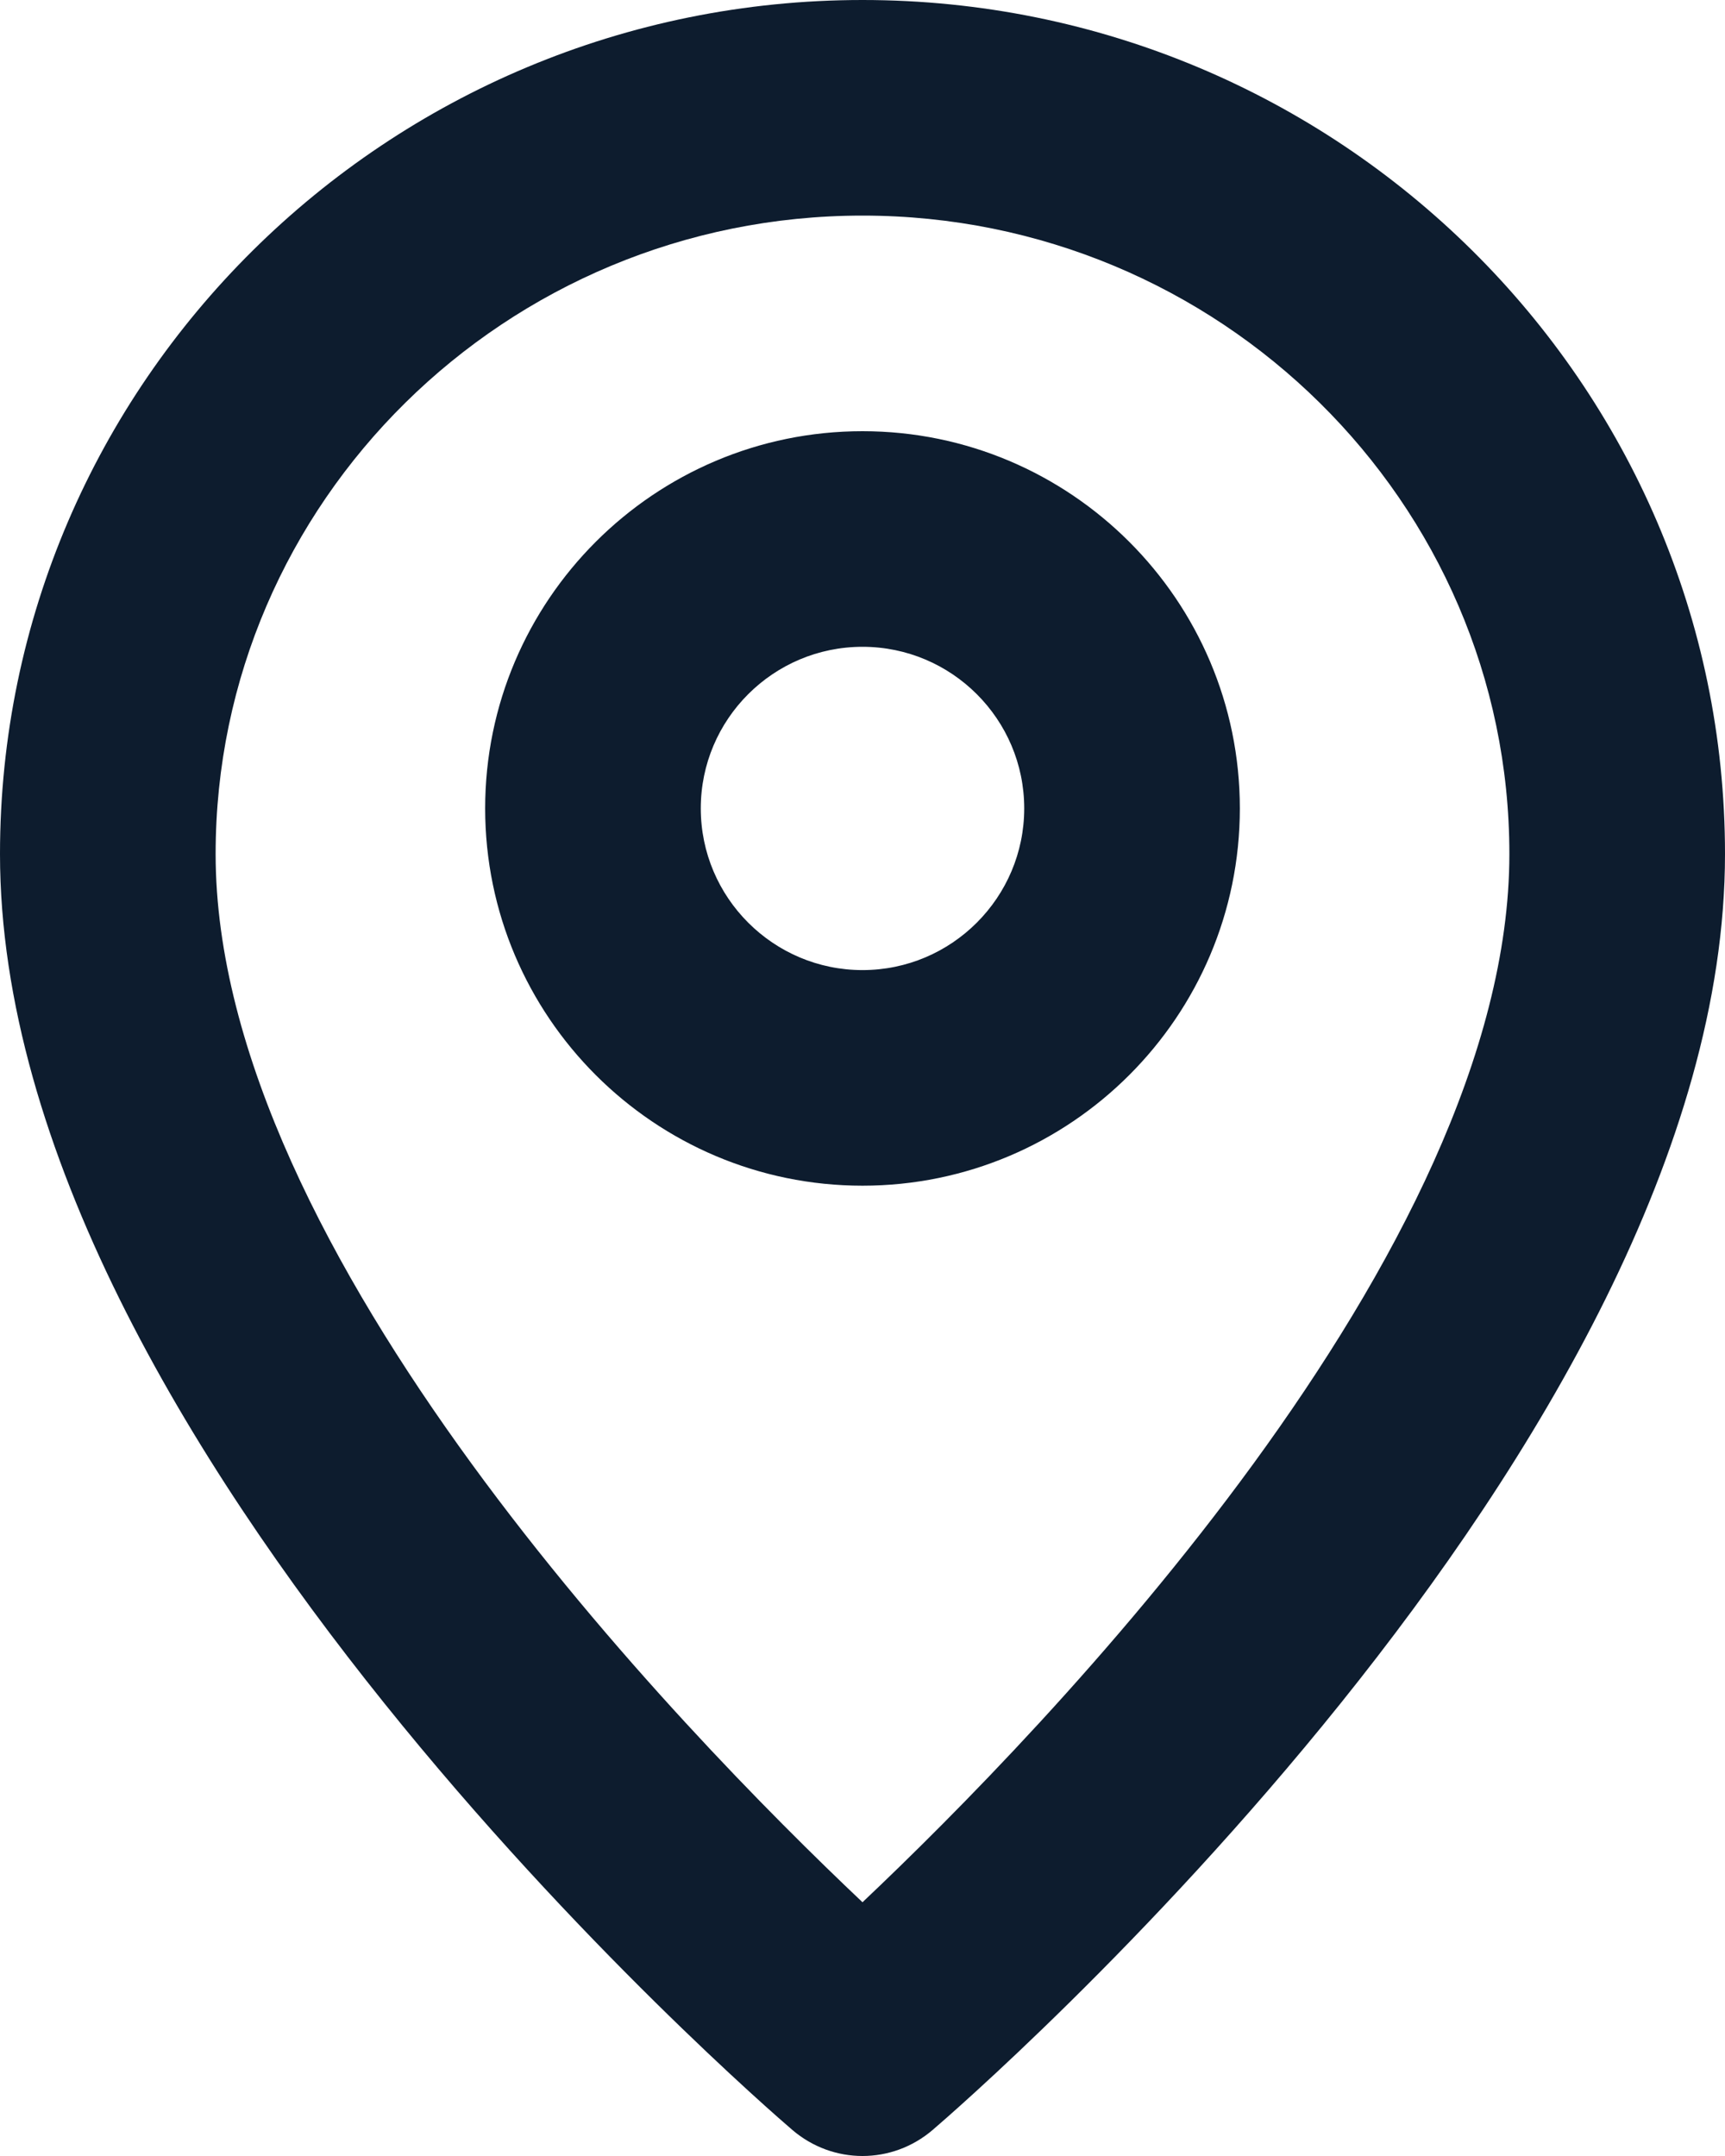 <?xml version="1.0" encoding="UTF-8"?>
<svg width="16px" height="20px" viewBox="0 0 16 20" version="1.1" xmlns="http://www.w3.org/2000/svg" xmlns:xlink="http://www.w3.org/1999/xlink">
    <title>🎨 Icon Сolor</title>
    <defs>
        <path d="M12,10.999 C11.173,10.999 10.5,10.326 10.5,9.499 C10.5,8.672 11.173,8 12,8 C12.827,8 13.5,8.672 13.5,9.499 C13.5,10.326 12.827,10.999 12,10.999 M12,6 C10.07,6 8.5,7.569 8.5,9.499 C8.5,11.43 10.07,12.999 12,12.999 C13.93,12.999 15.5,11.43 15.5,9.499 C15.5,7.569 13.93,6 12,6 M12,19.646 C10.325,18.062 6,13.615 6,9.922 C6,6.657 8.691,4 12,4 C15.309,4 18,6.657 18,9.922 C18,13.615 13.675,18.062 12,19.646 M12,2 C7.589,2 4,5.553 4,9.922 C4,15.397 11.049,21.501 11.349,21.758 C11.537,21.919 11.768,22 12,22 C12.232,22 12.463,21.919 12.651,21.758 C12.951,21.501 20,15.397 20,9.922 C20,5.553 16.411,2 12,2" id="path-1"></path>
    </defs>
    <g id="Icons" stroke="none" stroke-width="1" fill="none" fill-rule="evenodd">
        <g id="pin" transform="translate(-4, -2)">
            <mask id="mask-2" fill="white">
                <use xlink:href="#path-1"></use>
            </mask>
            <use id="🎨-Icon-Сolor" fill="#0D1C2E" fill-rule="nonzero" xlink:href="#path-1"></use>
        </g>
    </g>
</svg>